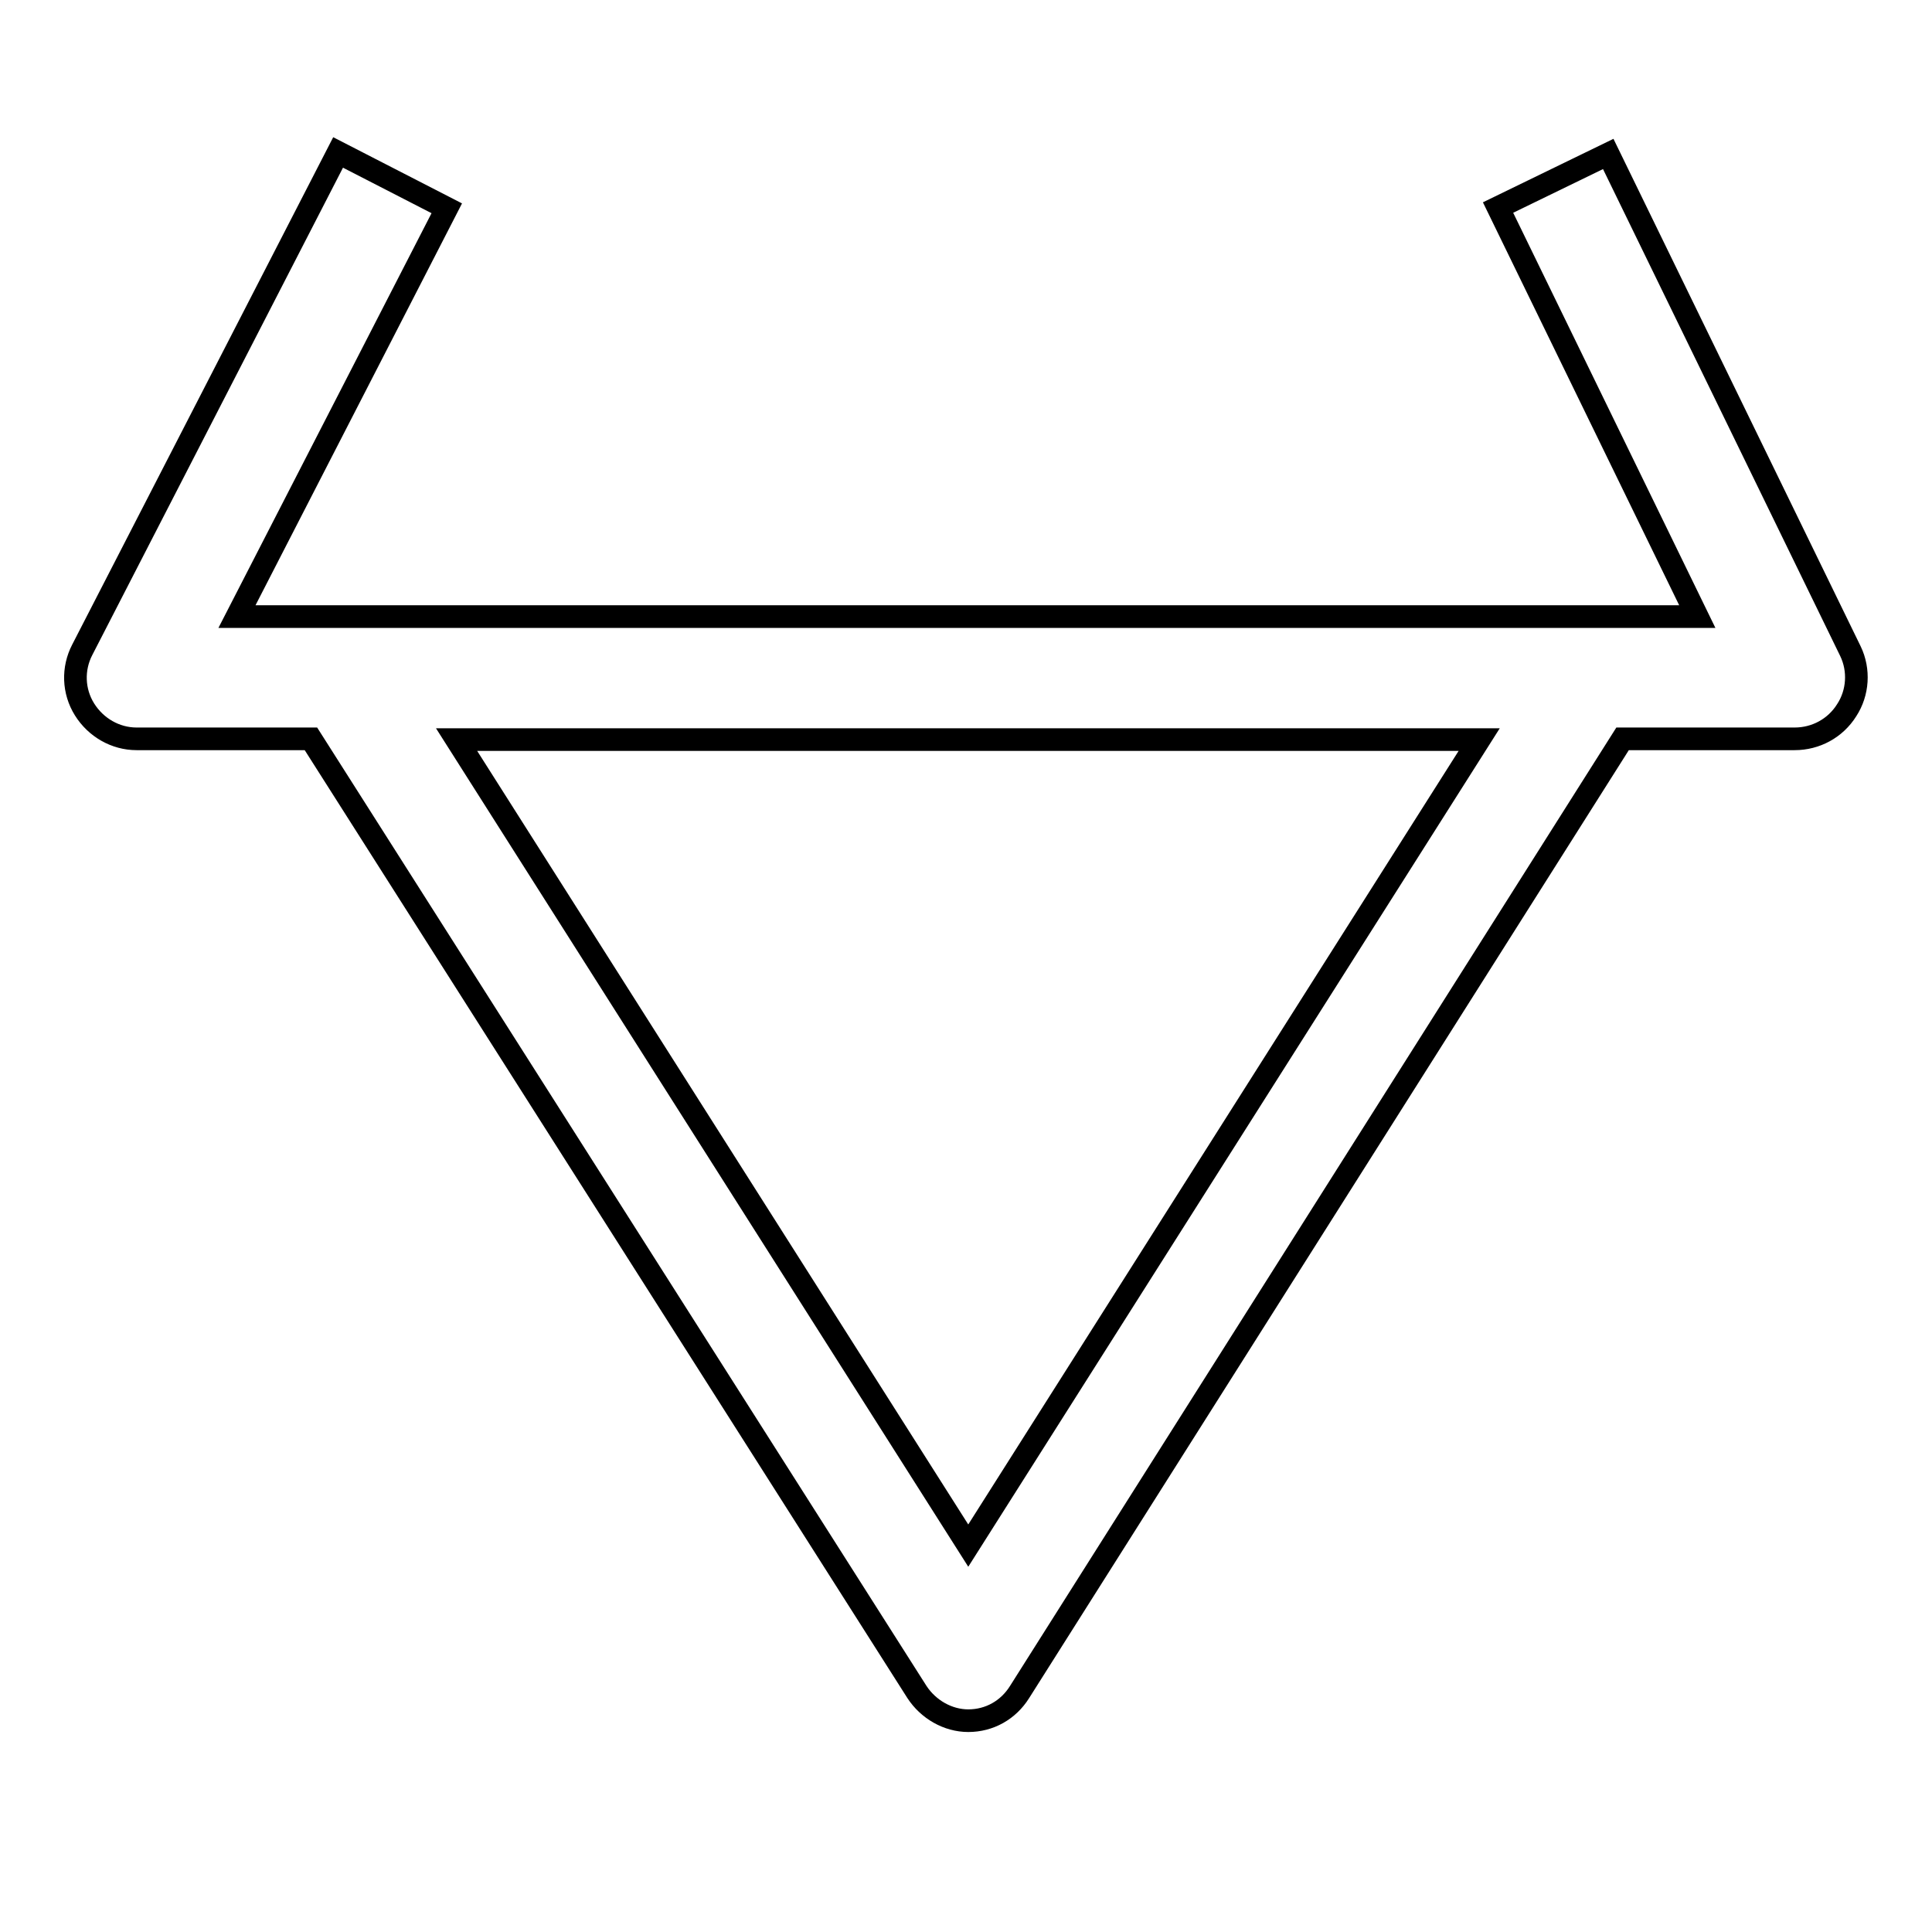 <?xml version="1.0" encoding="utf-8"?>
<!-- Svg Vector Icons : http://www.onlinewebfonts.com/icon -->
<!DOCTYPE svg PUBLIC "-//W3C//DTD SVG 1.1//EN" "http://www.w3.org/Graphics/SVG/1.1/DTD/svg11.dtd">
<svg version="1.1" xmlns="http://www.w3.org/2000/svg" xmlns:xlink="http://www.w3.org/1999/xlink" x="0px" y="0px" viewBox="0 0 256 256" enable-background="new 0 0 256 256" xml:space="preserve">
<g><g><path stroke-width="3" fill-opacity="0" stroke="#000000"  d="M131.1,235.7"/><path stroke-width="3" fill-opacity="0" stroke="#000000"  d="M245.2,86.3l-32.1-65.9l-14.6,7.1l26.4,54.2H31.4l27.8-54.1l-14.4-7.4L10.9,86.1c-1.3,2.5-1.2,5.5,0.3,7.9c1.5,2.4,4.1,3.9,6.9,3.9h23.1l80.3,126.3c1.5,2.3,4.1,3.8,6.8,3.8l0,0c2.8,0,5.3-1.4,6.8-3.8l79.9-126.3h22.8c2.8,0,5.4-1.4,6.9-3.8C246.2,91.8,246.4,88.8,245.2,86.3z M128.3,204.8L60.5,98H196L128.3,204.8z"/></g></g>
</svg>